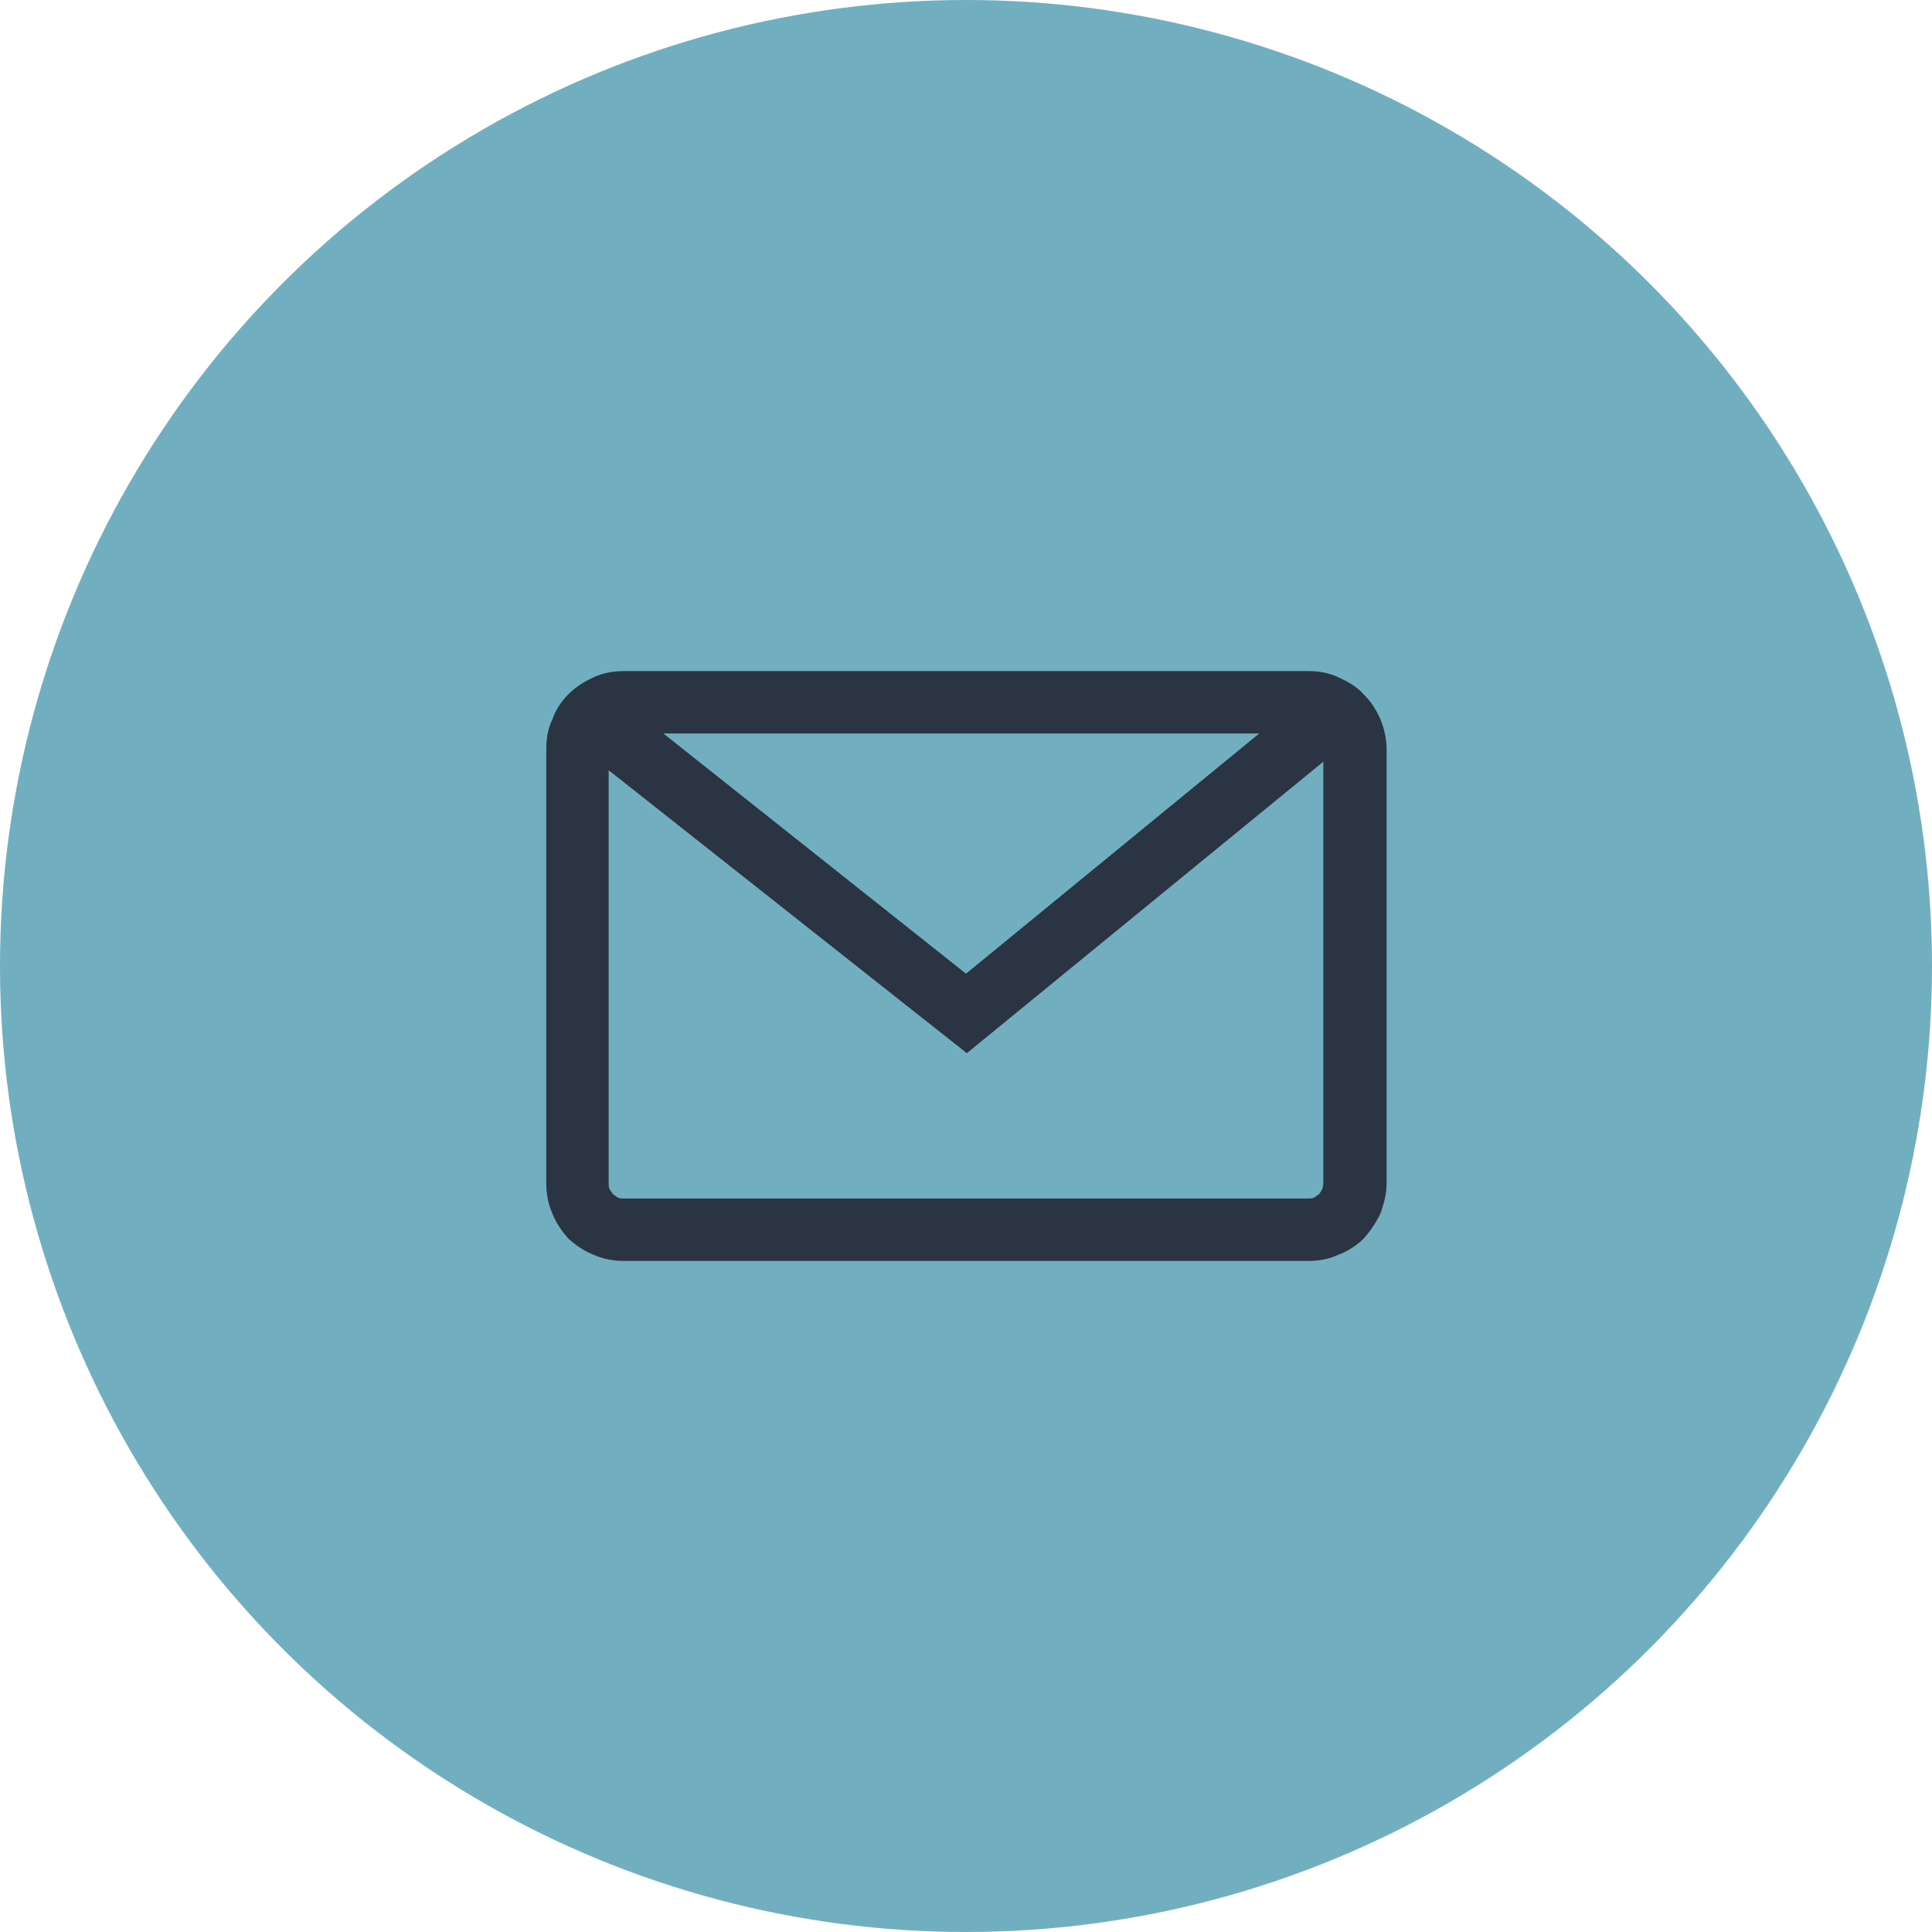 <?xml version="1.0" encoding="UTF-8"?>
<!DOCTYPE svg PUBLIC "-//W3C//DTD SVG 1.1//EN" "http://www.w3.org/Graphics/SVG/1.1/DTD/svg11.dtd">
<!-- Creator: CorelDRAW 2020 (64-Bit) -->
<svg xmlns="http://www.w3.org/2000/svg" xml:space="preserve" width="192px" height="192px" version="1.1" style="shape-rendering:geometricPrecision; text-rendering:geometricPrecision; image-rendering:optimizeQuality; fill-rule:evenodd; clip-rule:evenodd"
viewBox="0 0 22.6 22.6"
 xmlns:xlink="http://www.w3.org/1999/xlink"
 xmlns:xodm="http://www.corel.com/coreldraw/odm/2003">
 <defs>
  <style type="text/css">
   <![CDATA[
    .fil0 {fill:#71AFC0}
    .fil1 {fill:#2B3442;fill-rule:nonzero}
   ]]>
  </style>
 </defs>
 <g id="Layer_x0020_1">
  <circle class="fil0" cx="11.3" cy="11.3" r="11.3"/>
  <path class="fil1" d="M7.3 7.85l8 0c0.13,0 0.24,0.02 0.35,0.07 0.11,0.05 0.22,0.11 0.3,0.2 0.08,0.08 0.15,0.18 0.2,0.3 0.04,0.1 0.07,0.22 0.07,0.34l0 5.08c0,0.12 -0.03,0.24 -0.07,0.35 -0.05,0.11 -0.12,0.21 -0.2,0.3 -0.08,0.08 -0.19,0.15 -0.3,0.19 -0.11,0.05 -0.22,0.07 -0.35,0.07l-8 0c-0.12,0 -0.24,-0.02 -0.35,-0.07 -0.11,-0.04 -0.21,-0.11 -0.3,-0.19 -0.08,-0.09 -0.15,-0.19 -0.19,-0.3 -0.05,-0.11 -0.07,-0.23 -0.07,-0.35l0 -5.08c0,-0.12 0.02,-0.24 0.07,-0.34 0.04,-0.12 0.11,-0.22 0.19,-0.3 0.09,-0.09 0.19,-0.15 0.3,-0.2 0.11,-0.05 0.23,-0.07 0.35,-0.07zm0.46 0.73l3.54 2.81 3.43 -2.81 -6.97 0zm7.72 0.33l-4.17 3.41 -4.19 -3.31 0 4.83c0,0.02 0,0.05 0.01,0.07 0.01,0.02 0.03,0.04 0.04,0.06 0.02,0.01 0.04,0.03 0.06,0.04 0.02,0.01 0.05,0.01 0.07,0.01l8 0c0.03,0 0.05,0 0.07,-0.01 0.02,-0.01 0.04,-0.03 0.06,-0.04 0.03,-0.04 0.05,-0.08 0.05,-0.13l0 -4.93z"/>
 </g>
</svg>
